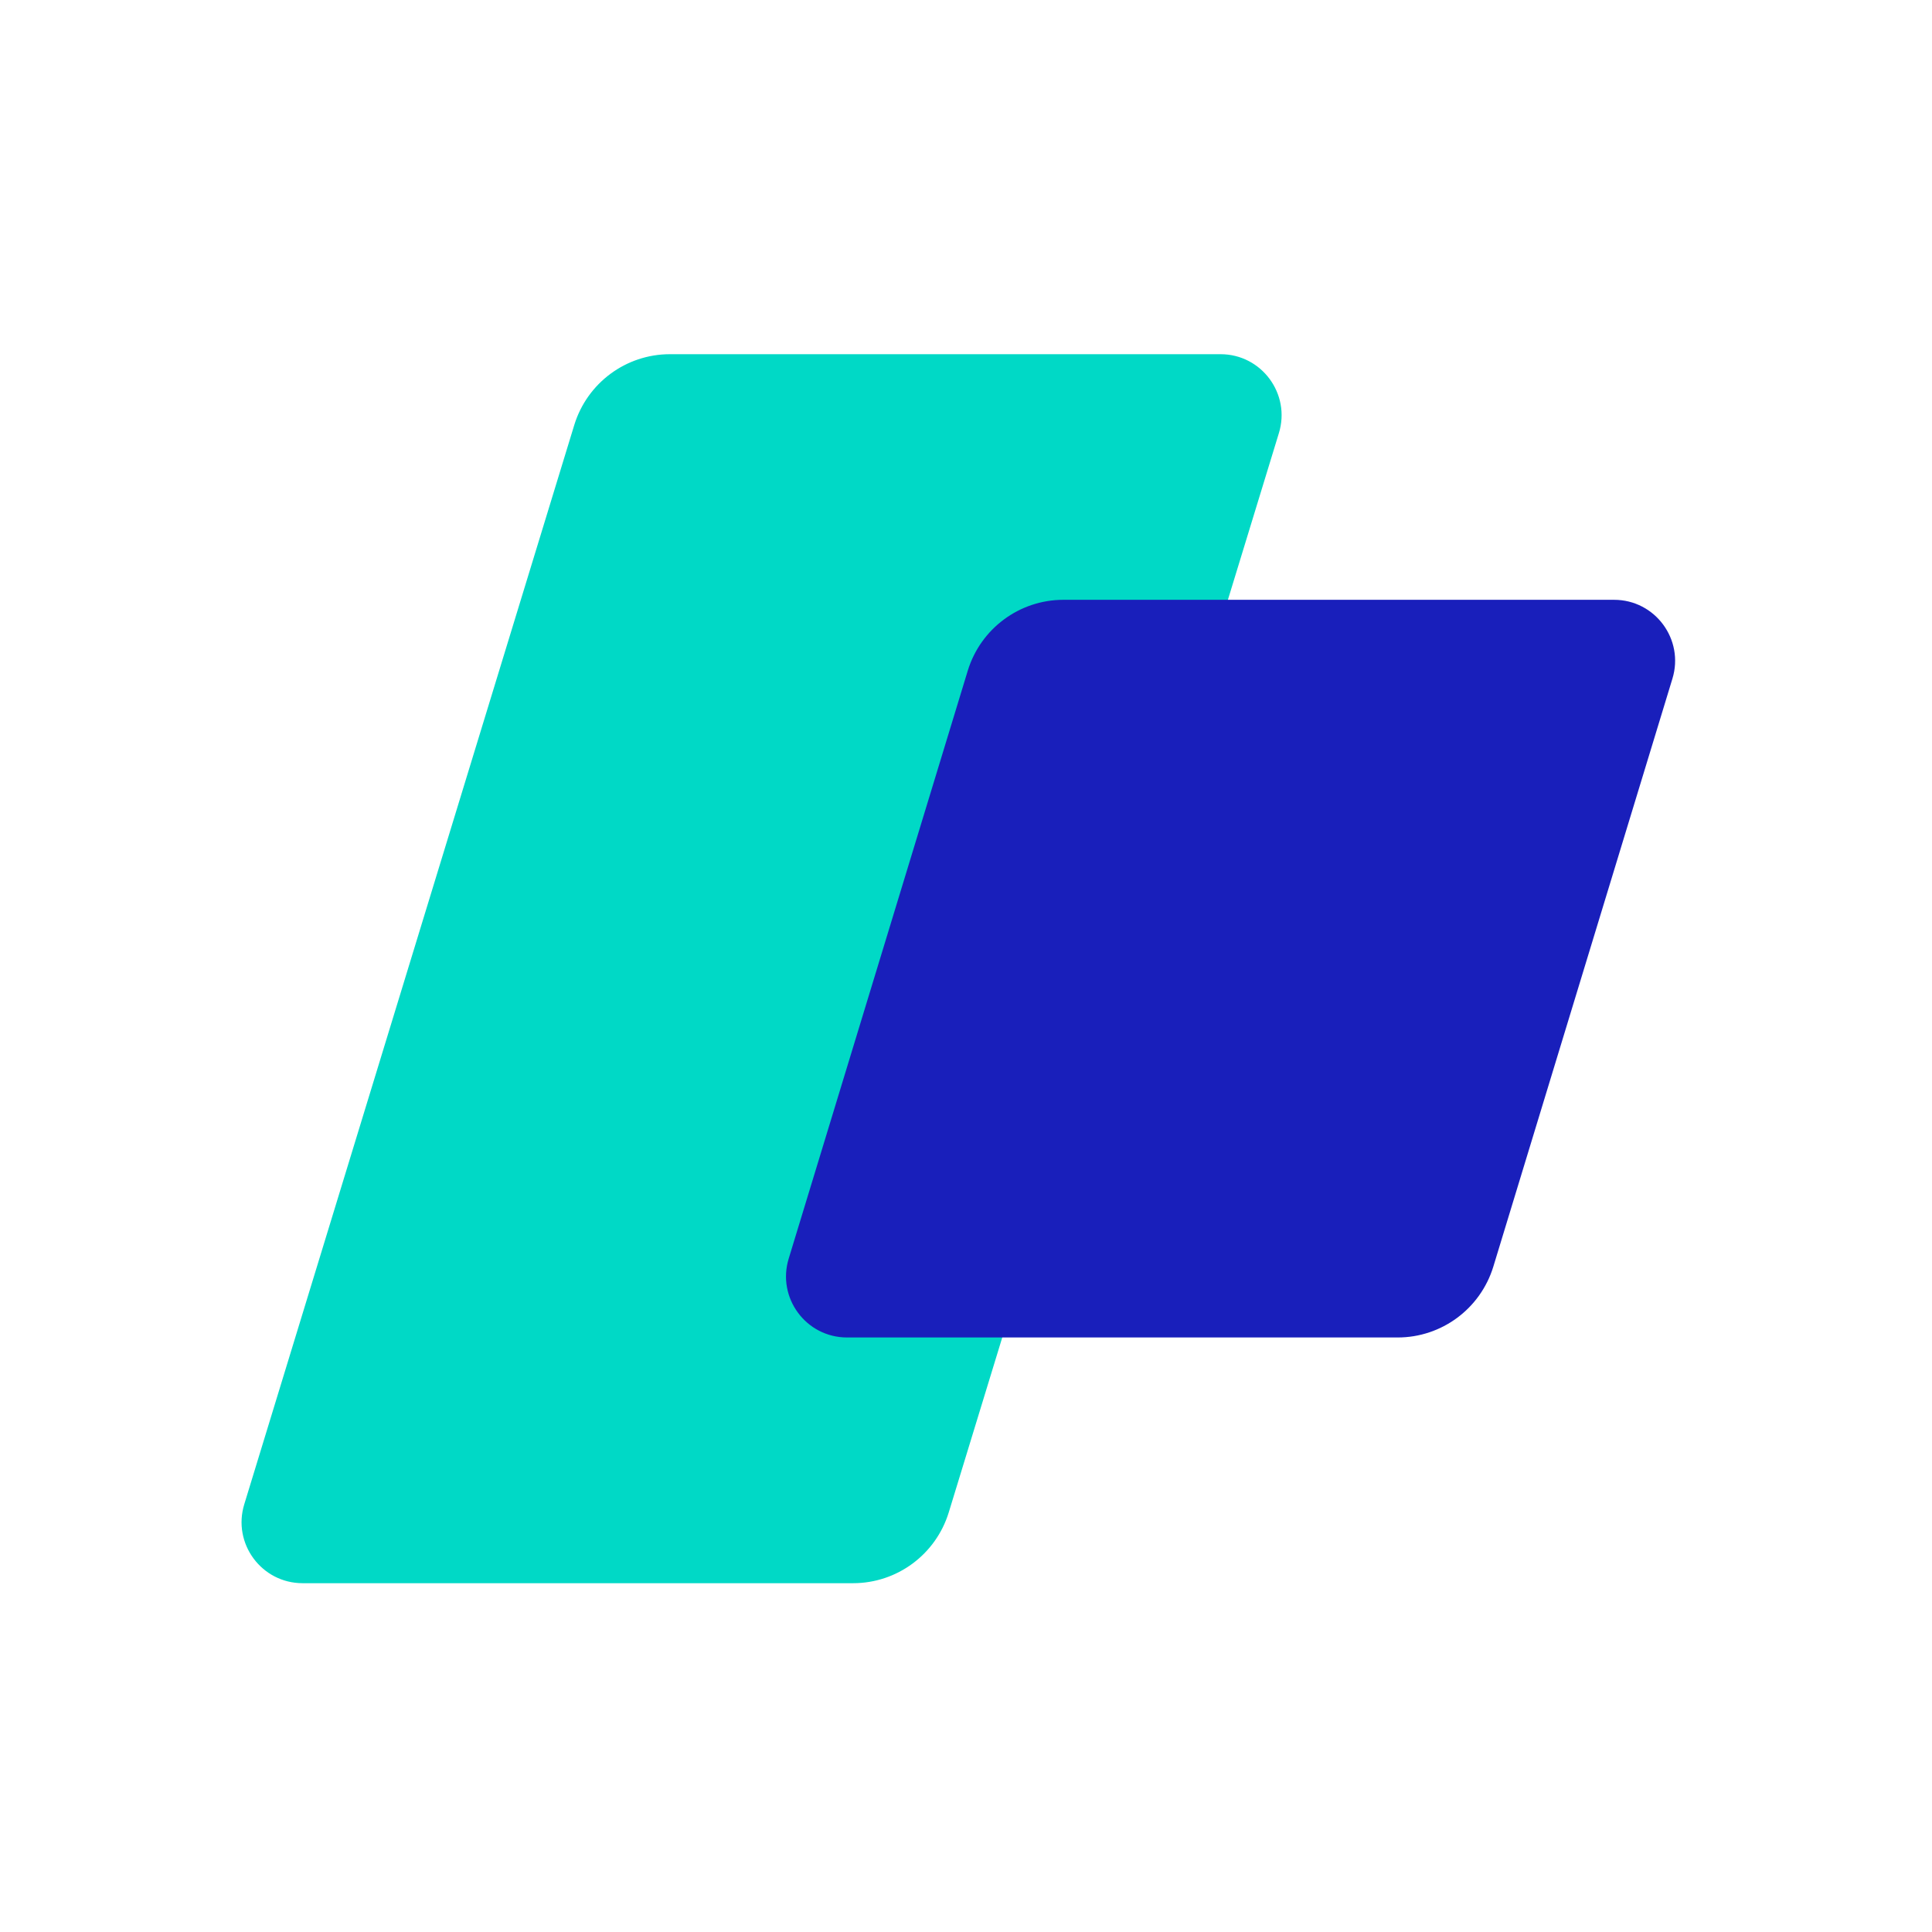 <svg width="120" height="120" viewBox="0 0 120 120" fill="none" xmlns="http://www.w3.org/2000/svg">
<g clip-path="url(#clip0_518_474)">
<path d="M52.995 98.335H18.795C16.245 98.335 14.423 95.868 15.173 93.43L35.67 26.395C36.473 23.785 38.88 22 41.61 22H75.81C78.36 22 80.183 24.468 79.433 26.905L58.928 93.94C58.125 96.55 55.718 98.335 52.988 98.335H52.995Z" fill="#00D9C6"/>
<path d="M86.812 83.073H52.612C50.062 83.073 48.24 80.605 48.99 78.168L60.112 41.65C60.915 39.04 63.322 37.255 66.052 37.255H100.253C102.803 37.255 104.625 39.722 103.875 42.16L92.752 78.677C91.95 81.287 89.543 83.073 86.812 83.073Z" fill="#191FBB"/>
</g>
<defs>
<clipPath id="clip0_518_474">
<rect width="89.047" height="76.335" fill="white" transform="translate(15 22)"/>
</clipPath>
</defs>
</svg>
